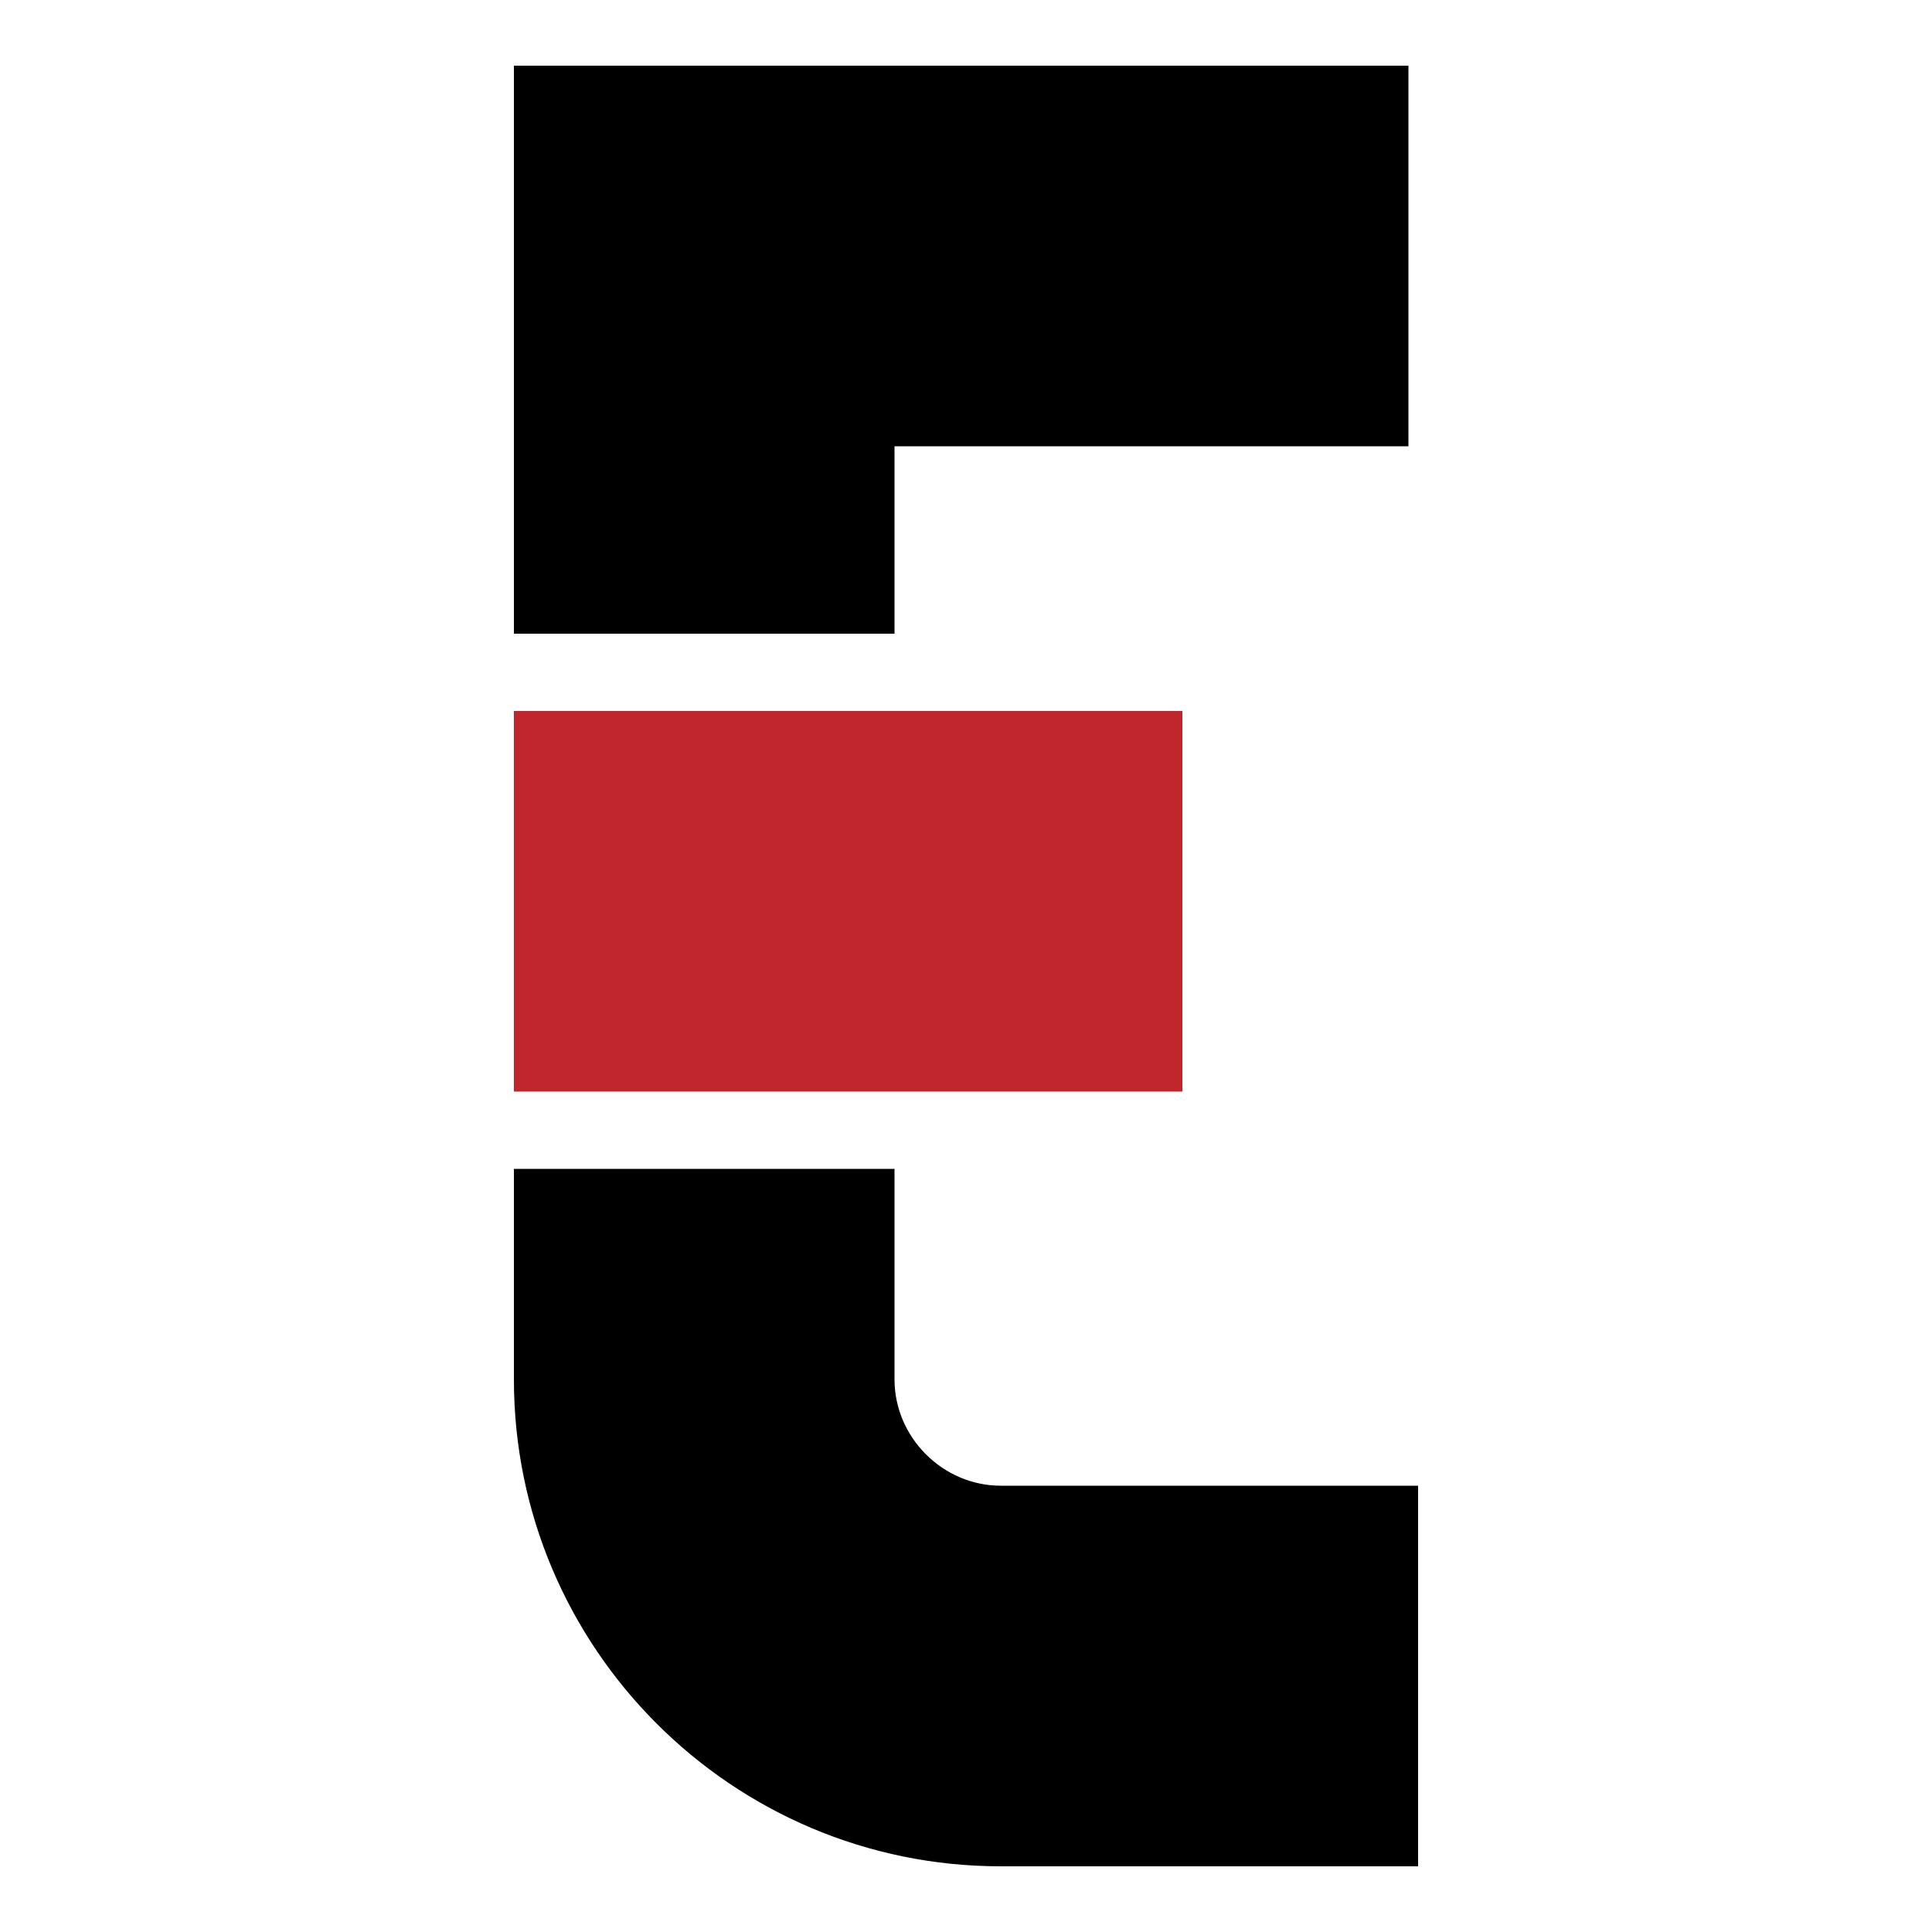<?xml version="1.0" encoding="utf-8"?>
<!-- Generator: Adobe Illustrator 26.3.1, SVG Export Plug-In . SVG Version: 6.00 Build 0)  -->
<svg version="1.1" id="Layer_1" xmlns="http://www.w3.org/2000/svg" xmlns:xlink="http://www.w3.org/1999/xlink" x="0px" y="0px"
	 viewBox="0 0 100 100" style="enable-background:new 0 0 100 100;" xml:space="preserve">
<style type="text/css">
	.st0{fill:#C0272D;}
</style>
<g>
	<polygon class="st0" points="61.2,56.5 61.2,36.8 46.3,36.8 26.6,36.8 26.6,56.5 46.3,56.5 	"/>
	<polygon points="46.3,23.1 72.9,23.1 72.9,3.4 26.6,3.4 26.6,32.8 46.3,32.8 	"/>
	<path d="M51.8,76.9c-3,0-5.5-2.5-5.5-5.5V60.5H26.6v10.9c0,13.9,11.3,25.2,25.2,25.2h21.6V76.9H51.8z"/>
</g>
</svg>
